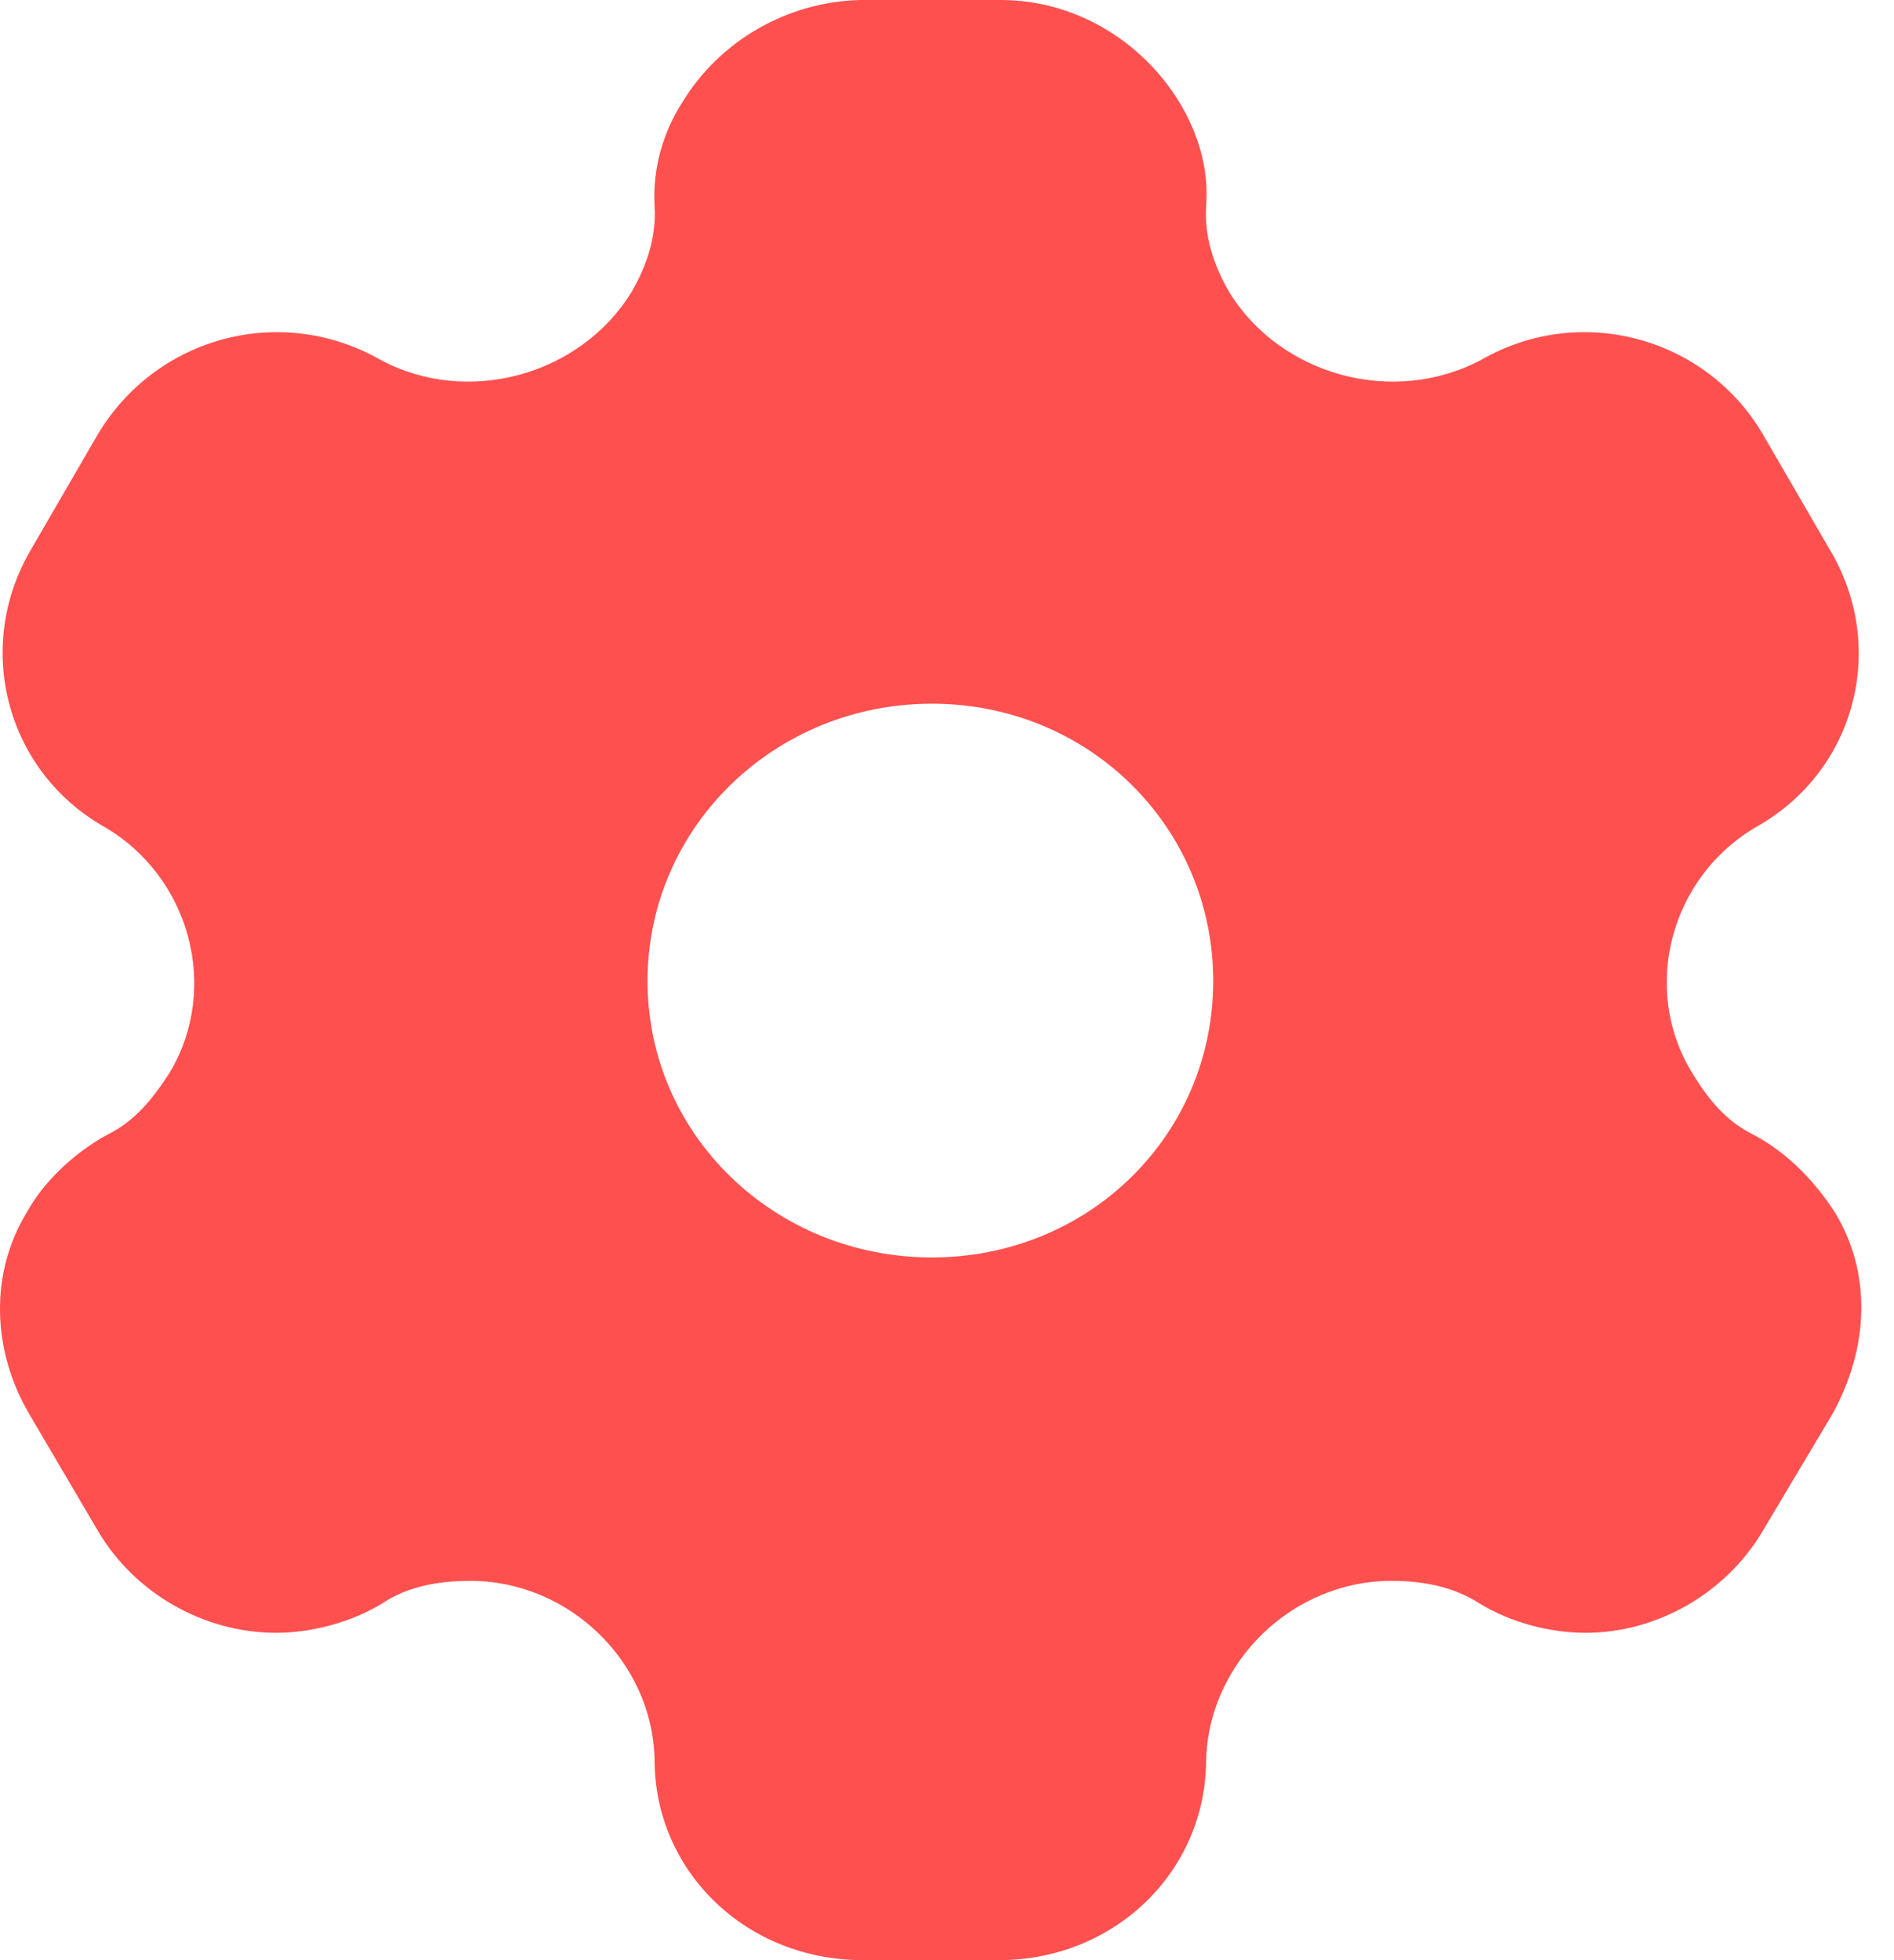 <svg width="29" height="30" viewBox="0 0 29 30" fill="none" xmlns="http://www.w3.org/2000/svg">
<path fill-rule="evenodd" clip-rule="evenodd" d="M26.854 17.37C27.39 17.655 27.804 18.105 28.095 18.555C28.662 19.485 28.616 20.625 28.064 21.63L26.991 23.43C26.424 24.39 25.367 24.99 24.278 24.99C23.742 24.99 23.144 24.84 22.653 24.54C22.255 24.285 21.795 24.195 21.304 24.195C19.787 24.195 18.514 25.44 18.468 26.925C18.468 28.65 17.058 30 15.295 30H13.21C11.432 30 10.022 28.65 10.022 26.925C9.991 25.44 8.719 24.195 7.201 24.195C6.695 24.195 6.236 24.285 5.852 24.54C5.362 24.84 4.749 24.99 4.227 24.99C3.124 24.99 2.066 24.39 1.499 23.43L0.441 21.63C-0.126 20.655 -0.157 19.485 0.41 18.555C0.656 18.105 1.116 17.655 1.637 17.37C2.066 17.16 2.342 16.815 2.602 16.41C3.369 15.12 2.909 13.425 1.606 12.66C0.088 11.805 -0.402 9.9 0.472 8.415L1.499 6.645C2.388 5.16 4.289 4.635 5.822 5.505C7.155 6.225 8.888 5.745 9.669 4.47C9.915 4.05 10.053 3.6 10.022 3.15C9.991 2.565 10.16 2.01 10.451 1.56C11.018 0.63 12.045 0.03 13.164 0H15.326C16.46 0 17.487 0.63 18.055 1.56C18.33 2.01 18.514 2.565 18.468 3.15C18.438 3.6 18.576 4.05 18.821 4.47C19.603 5.745 21.335 6.225 22.684 5.505C24.201 4.635 26.118 5.16 26.991 6.645L28.018 8.415C28.908 9.9 28.417 11.805 26.884 12.66C25.581 13.425 25.121 15.12 25.903 16.41C26.148 16.815 26.424 17.16 26.854 17.37ZM9.915 15.015C9.915 17.37 11.862 19.245 14.268 19.245C16.675 19.245 18.576 17.37 18.576 15.015C18.576 12.66 16.675 10.77 14.268 10.77C11.862 10.77 9.915 12.66 9.915 15.015Z" fill="#FF5050"/>
</svg>
